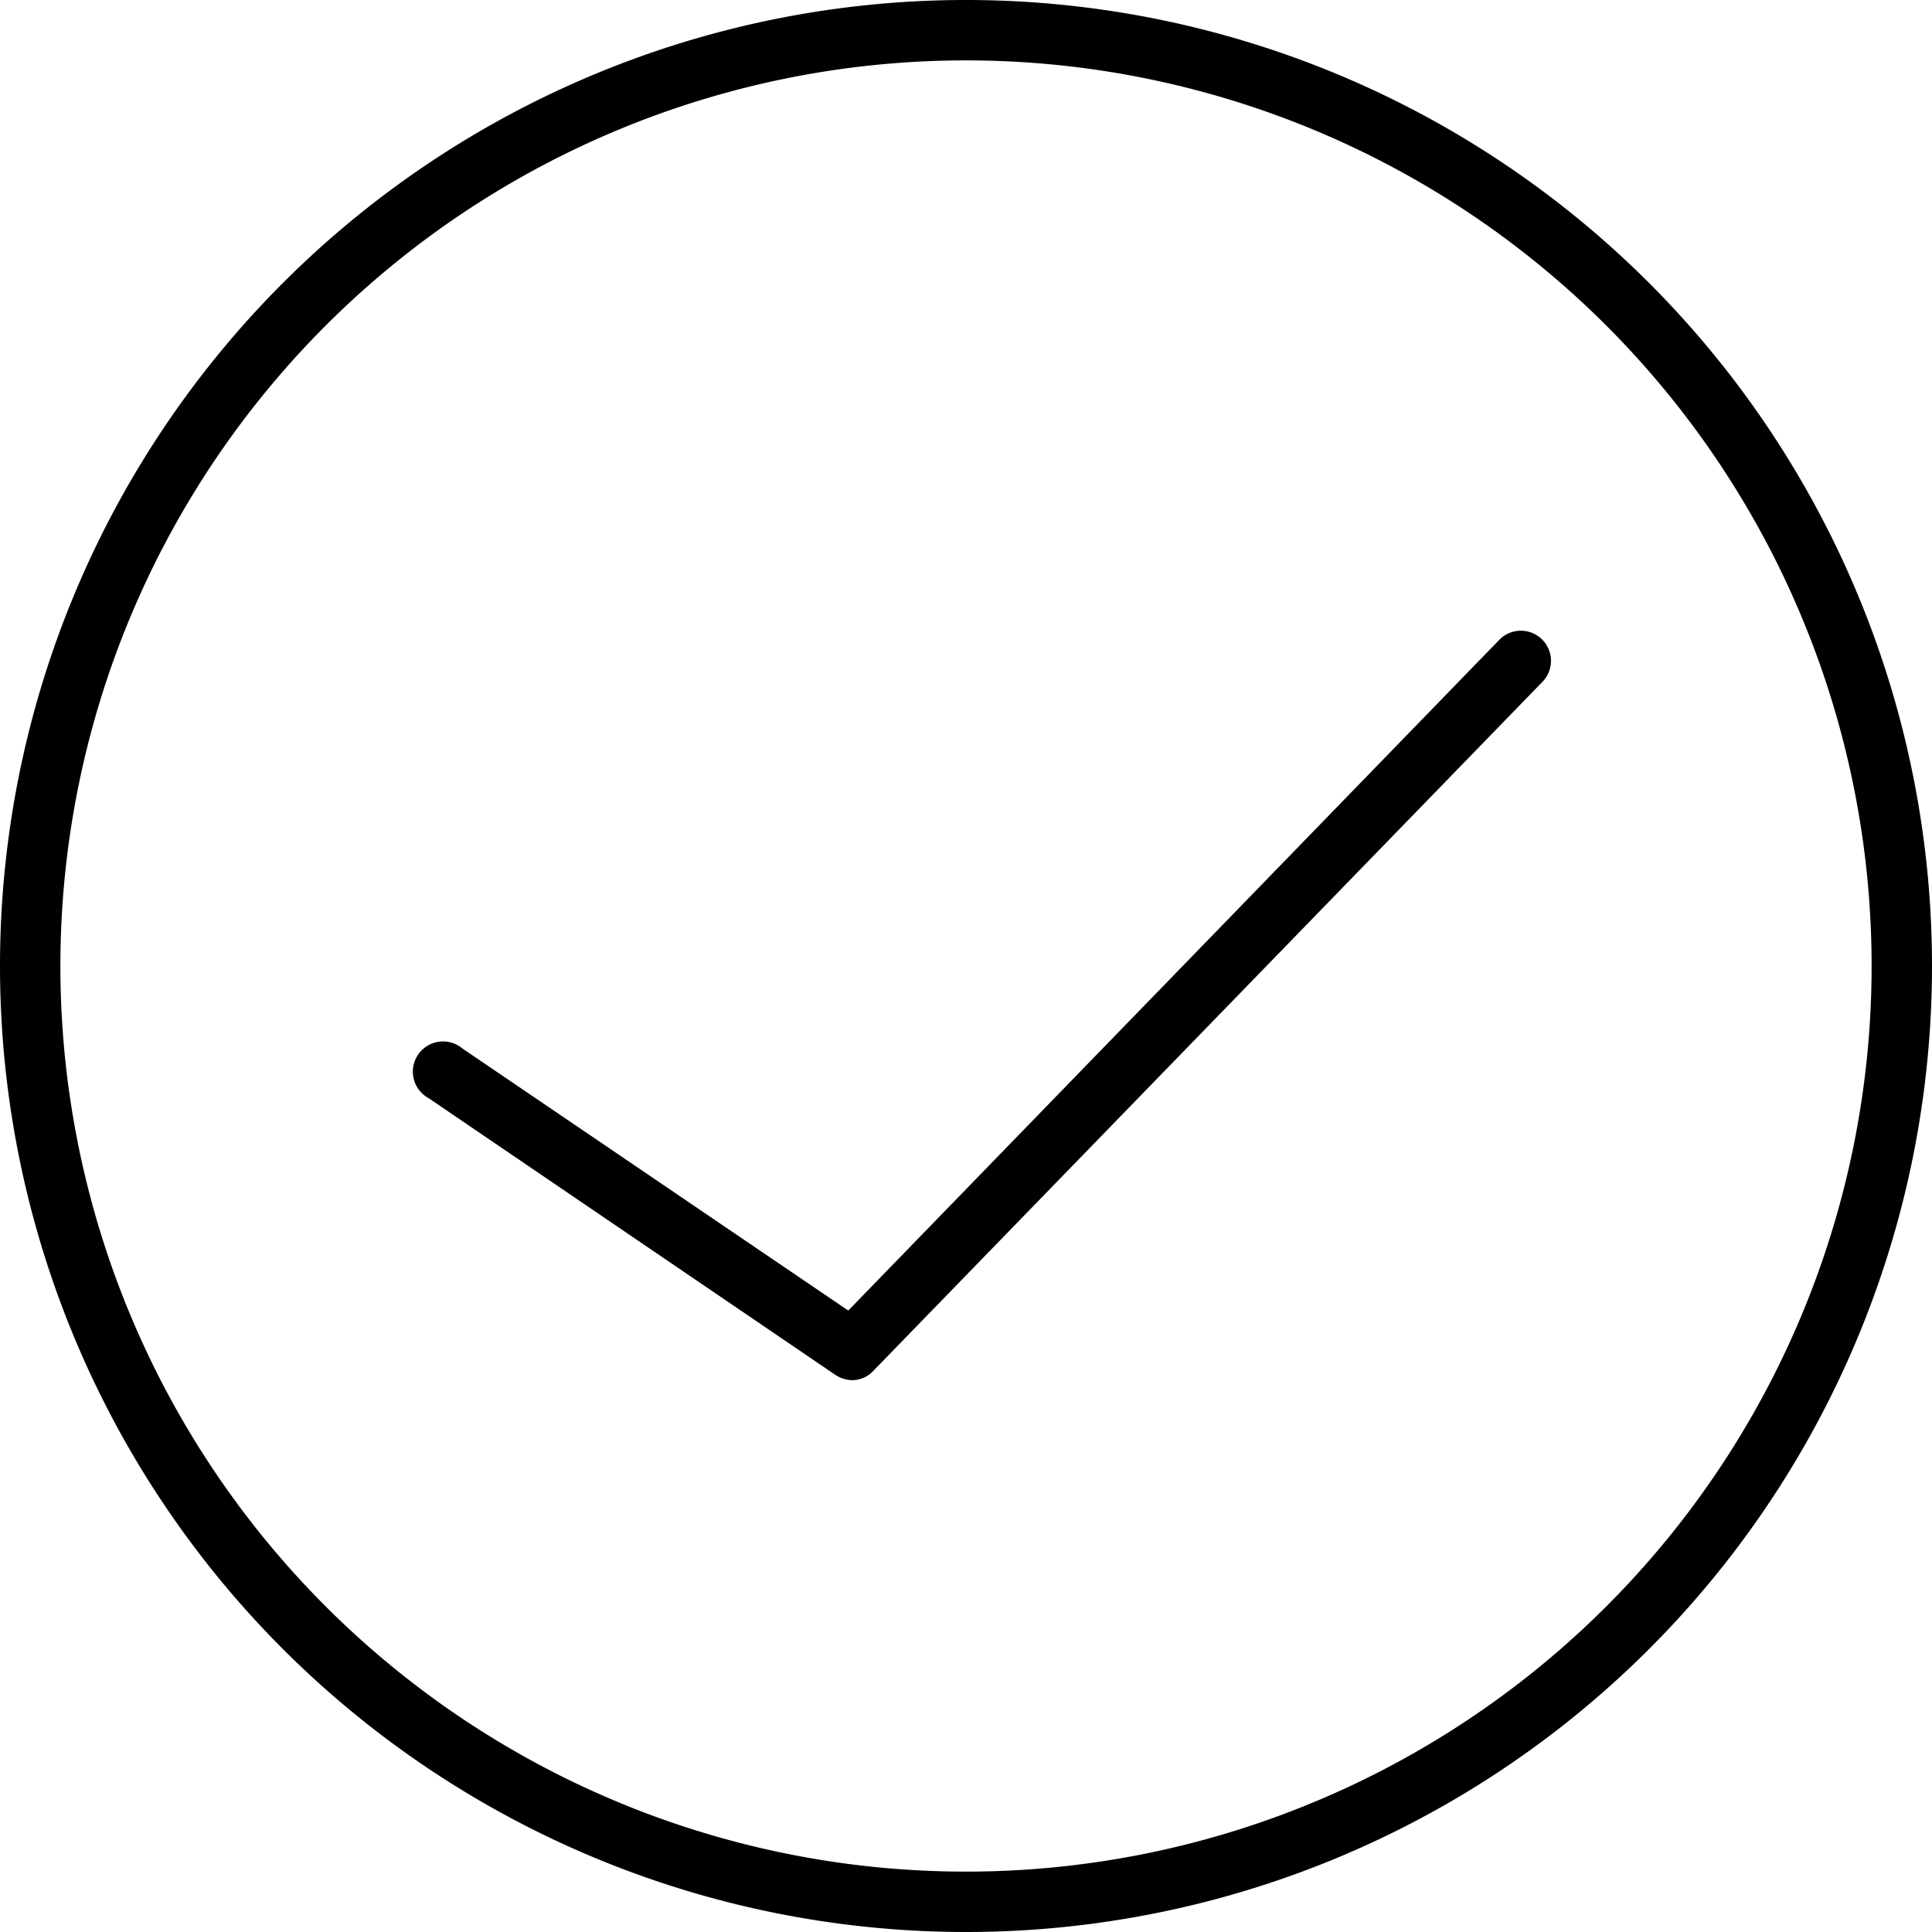 <svg xmlns="http://www.w3.org/2000/svg" xmlns:xlink="http://www.w3.org/1999/xlink" width="35" height="35" viewBox="0 0 35 35">
  <defs>
    <clipPath id="clip-path">
      <rect id="Rectangle_176" data-name="Rectangle 176" width="35" height="35" stroke="#707070" stroke-width="1"/>
    </clipPath>
  </defs>
  <g id="Mask_Group_60" data-name="Mask Group 60" clip-path="url(#clip-path)">
    <g id="check_-_circle" data-name="check - circle">
      <path id="Path_156" data-name="Path 156" d="M11.388,18.8a.569.569,0,0,1-.317-.1L3.71,13.692a.547.547,0,1,1,.612-.9l6.989,4.747L23.113,5.38a.545.545,0,0,1,.766.777L11.771,18.625A.525.525,0,0,1,11.388,18.8Z" transform="translate(4.056 6.203)"/>
      <path id="Path_157" data-name="Path 157" d="M17.5,1.094A16.406,16.406,0,1,1,1.094,17.5,16.406,16.406,0,0,1,17.5,1.094M17.5,0h0A17.5,17.5,0,0,0,0,17.5H0A17.5,17.5,0,0,0,17.5,35h0A17.5,17.5,0,0,0,35,17.5h0A17.5,17.5,0,0,0,17.5,0Z"/>
    </g>
  </g>
</svg>
